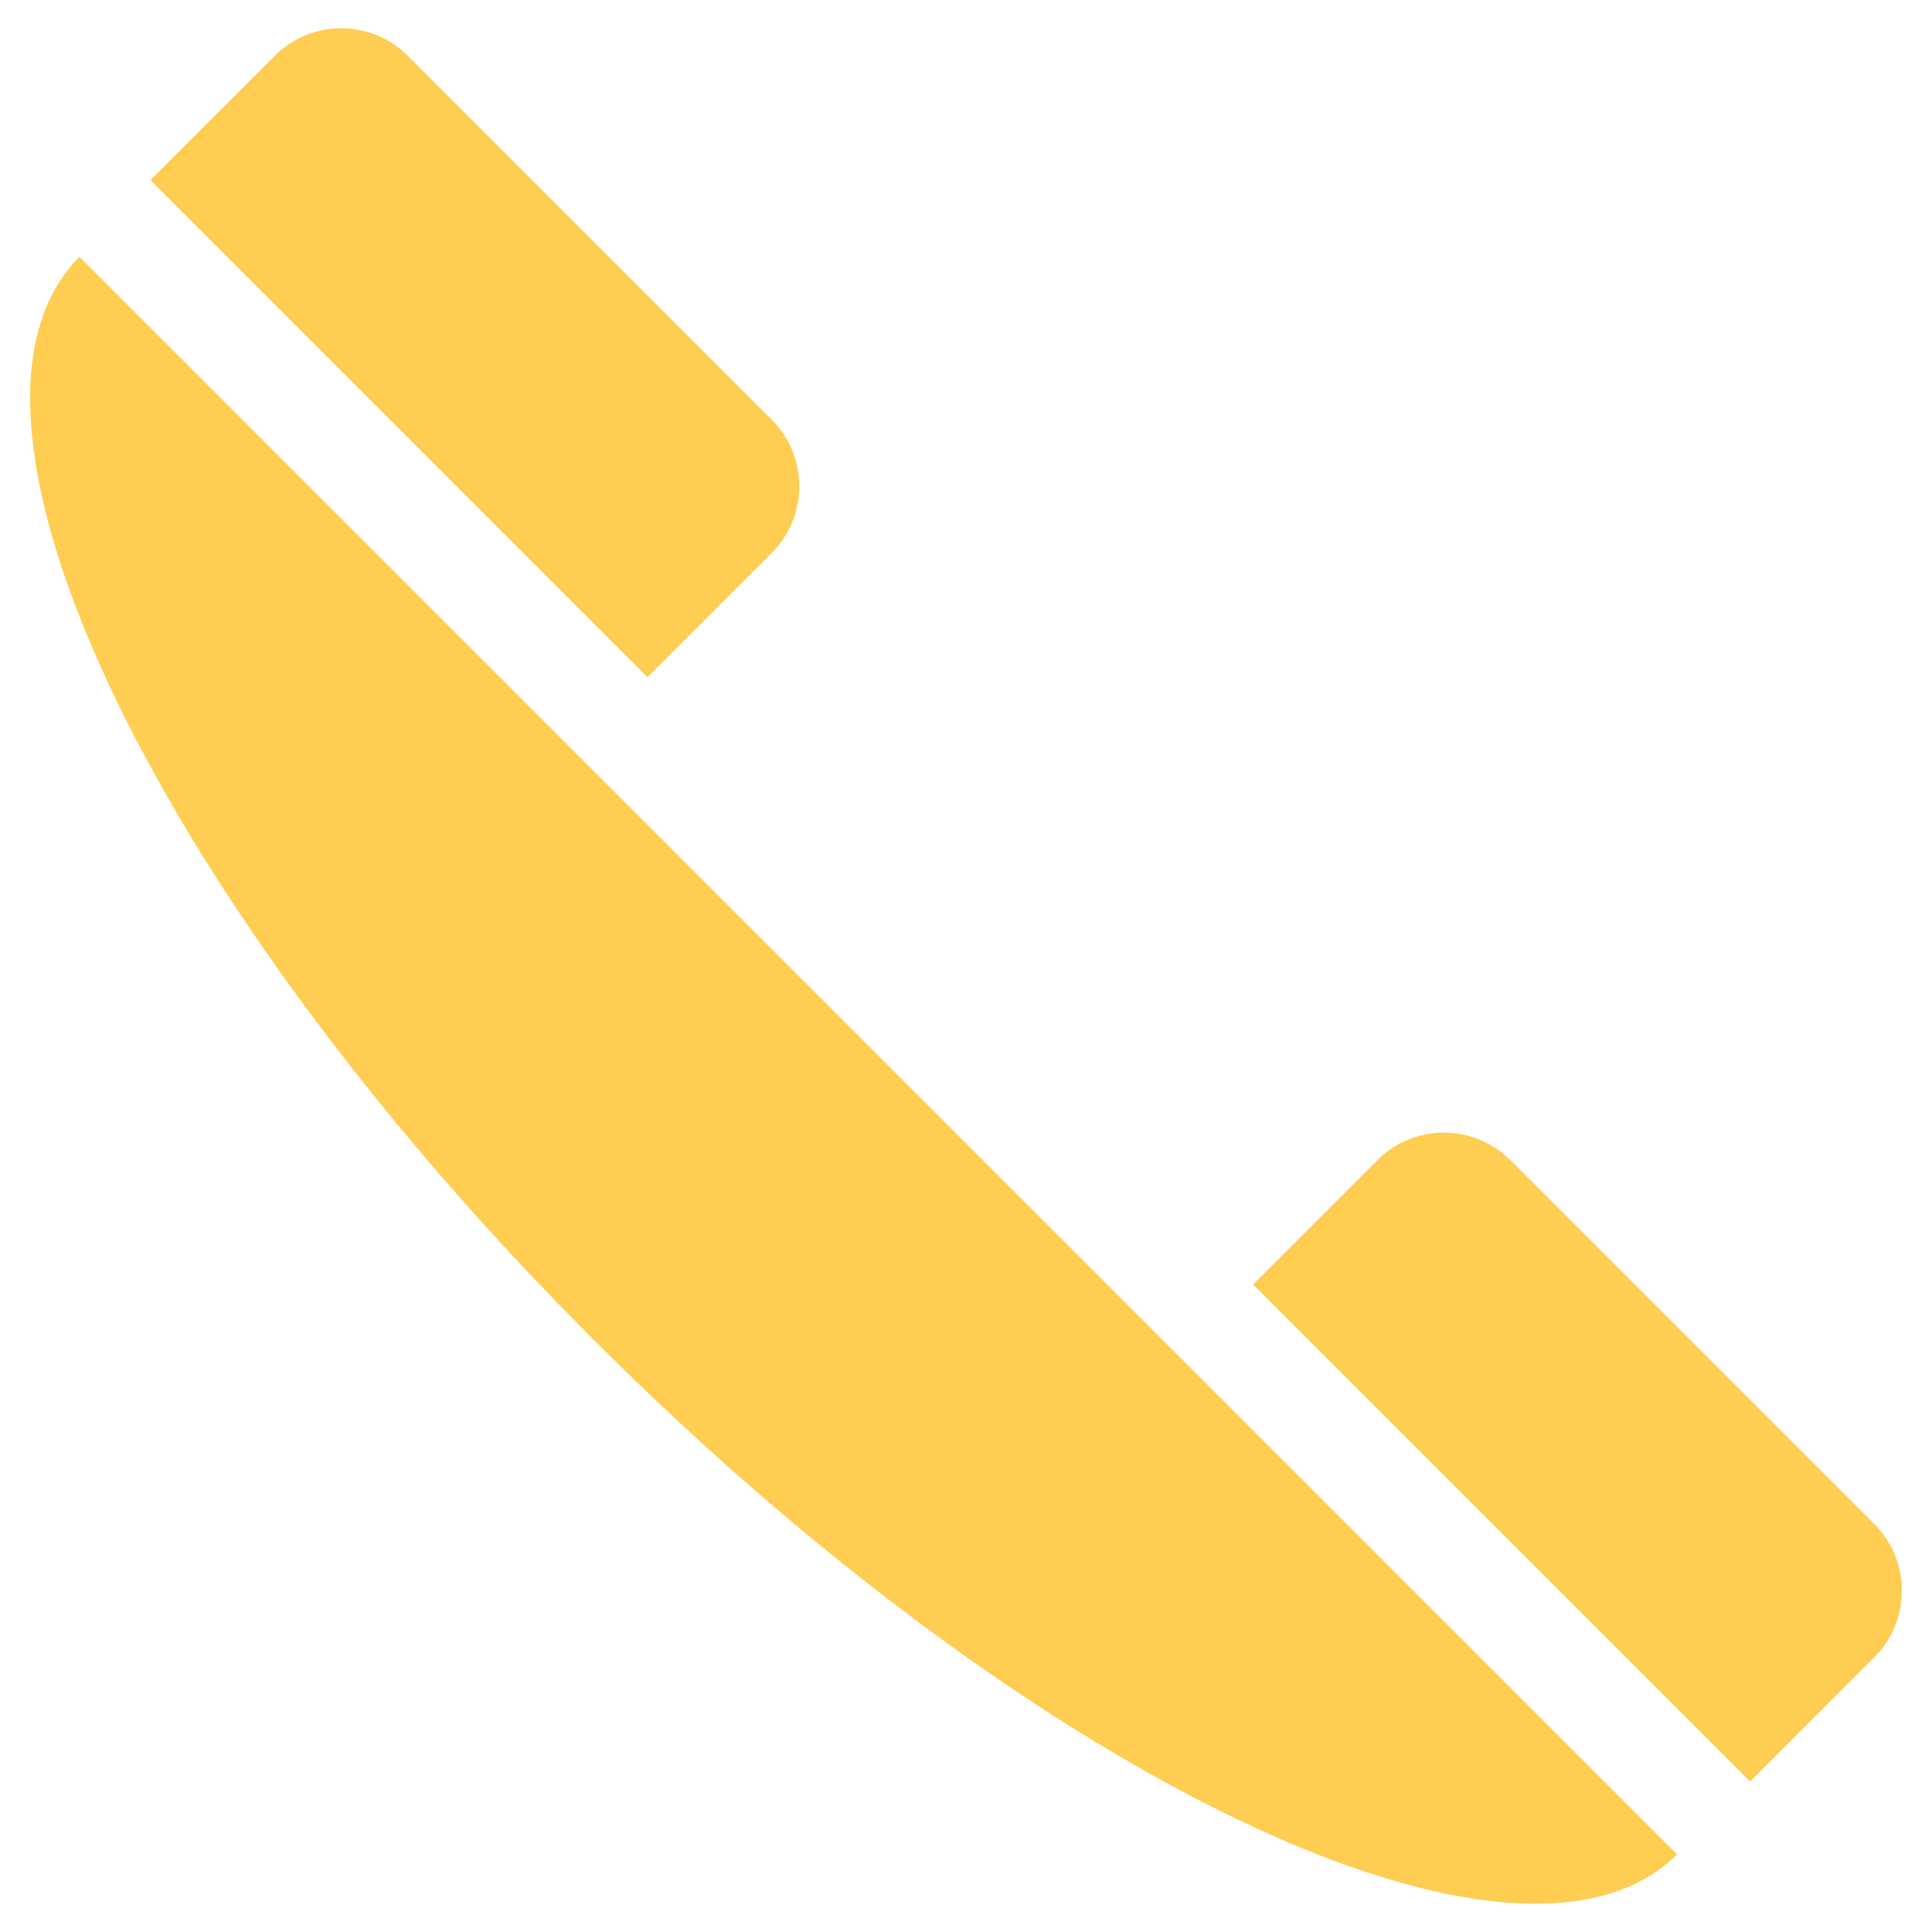 <svg xmlns="http://www.w3.org/2000/svg" width="256" height="256"><g fill="#FFCD52"><path d="M78.697 177.562c58.448 58.445 122.702 88.961 143.508 68.152L10.531 34.039c-20.803 20.808 9.703 85.064 68.166 143.523zM102.259 73.258c4.872-4.868 4.872-12.769 0-17.637L54.042 7.403c-4.872-4.872-12.768-4.872-17.637 0L19.941 23.864l65.854 65.857 16.464-16.463zM248.352 201.949l-48.217-48.214a12.471 12.471 0 00-17.636 0l-16.461 16.464 65.854 65.852 16.461-16.465c4.87-4.868 4.87-12.765-.001-17.637z"/></g></svg>